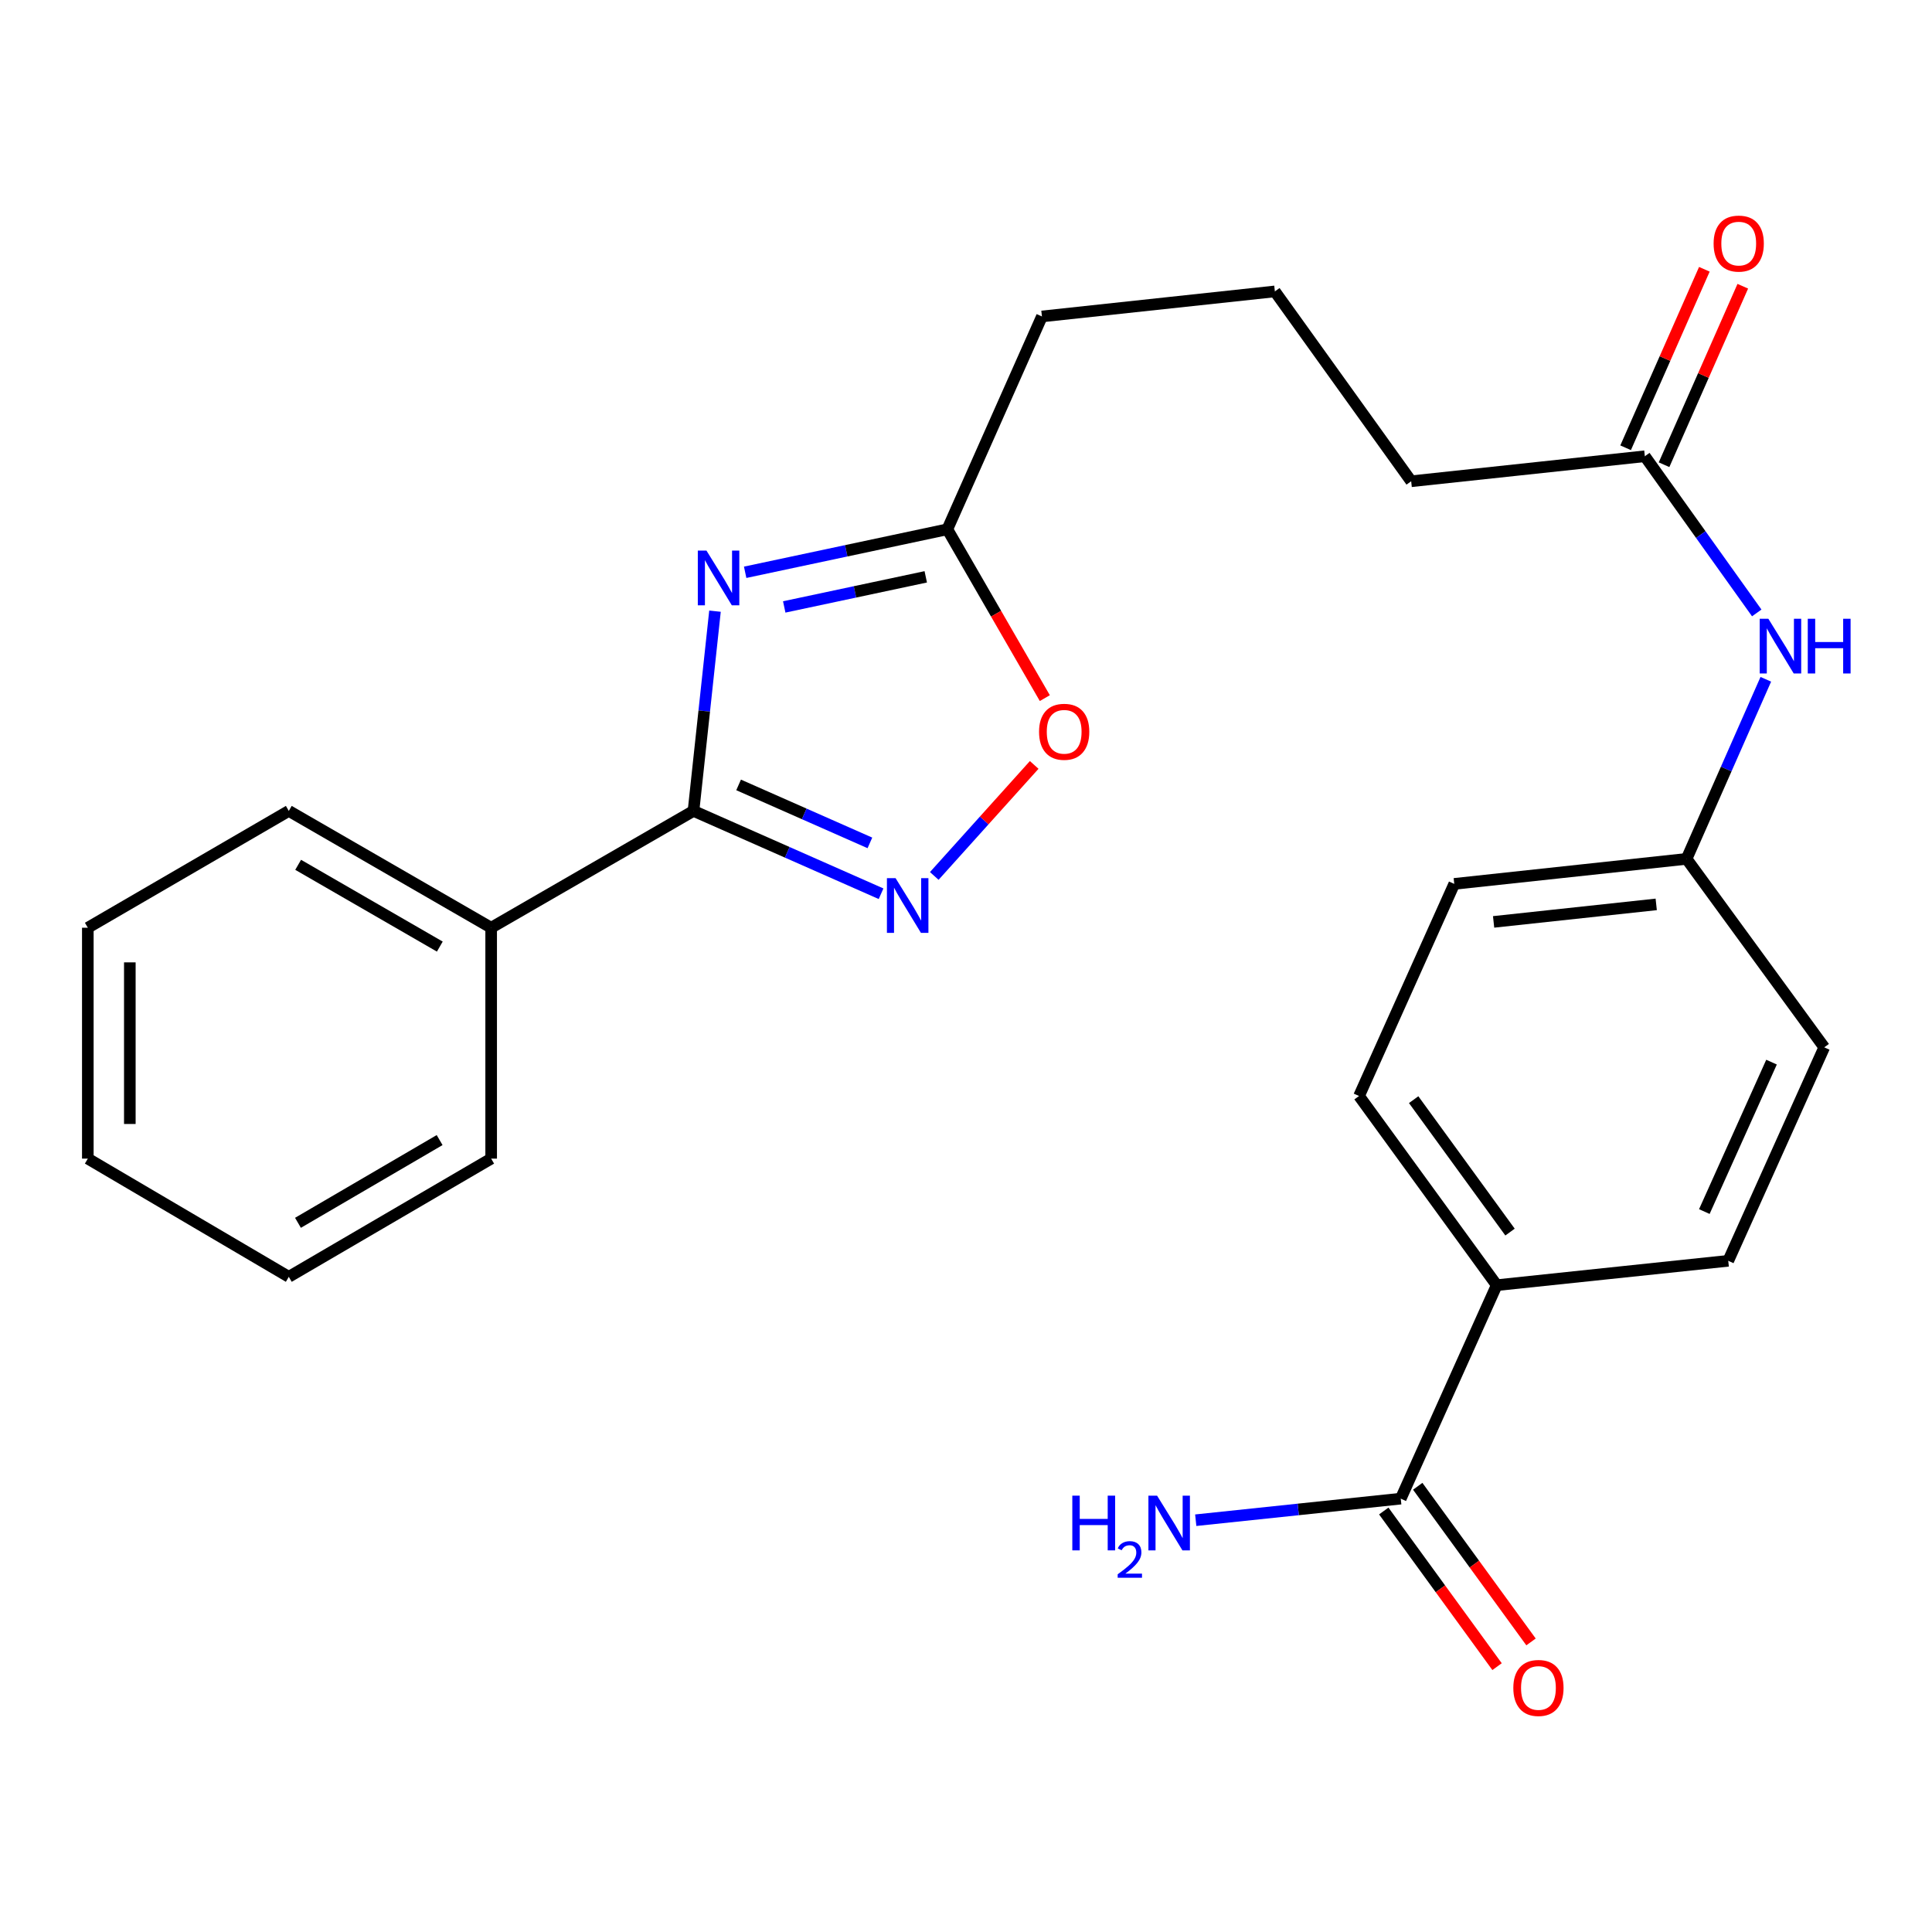<?xml version='1.0' encoding='iso-8859-1'?>
<svg version='1.1' baseProfile='full'
              xmlns='http://www.w3.org/2000/svg'
                      xmlns:rdkit='http://www.rdkit.org/xml'
                      xmlns:xlink='http://www.w3.org/1999/xlink'
                  xml:space='preserve'
width='1000px' height='1000px' viewBox='0 0 1000 1000'>
<!-- END OF HEADER -->
<rect style='opacity:1.0;fill:#FFFFFF;stroke:none' width='1000' height='1000' x='0' y='0'> </rect>
<path class='bond-0' d='M 370.078,316.339 L 364.516,368.032' style='fill:none;fill-rule:evenodd;stroke:#0000FF;stroke-width:6px;stroke-linecap:butt;stroke-linejoin:miter;stroke-opacity:1' />
<path class='bond-0' d='M 364.516,368.032 L 358.955,419.725' style='fill:none;fill-rule:evenodd;stroke:#000000;stroke-width:6px;stroke-linecap:butt;stroke-linejoin:miter;stroke-opacity:1' />
<path class='bond-2' d='M 385.695,296.219 L 438.019,285.09' style='fill:none;fill-rule:evenodd;stroke:#0000FF;stroke-width:6px;stroke-linecap:butt;stroke-linejoin:miter;stroke-opacity:1' />
<path class='bond-2' d='M 438.019,285.09 L 490.344,273.961' style='fill:none;fill-rule:evenodd;stroke:#000000;stroke-width:6px;stroke-linecap:butt;stroke-linejoin:miter;stroke-opacity:1' />
<path class='bond-2' d='M 405.915,314.148 L 442.542,306.358' style='fill:none;fill-rule:evenodd;stroke:#0000FF;stroke-width:6px;stroke-linecap:butt;stroke-linejoin:miter;stroke-opacity:1' />
<path class='bond-2' d='M 442.542,306.358 L 479.17,298.567' style='fill:none;fill-rule:evenodd;stroke:#000000;stroke-width:6px;stroke-linecap:butt;stroke-linejoin:miter;stroke-opacity:1' />
<path class='bond-1' d='M 358.955,419.725 L 407.497,441.163' style='fill:none;fill-rule:evenodd;stroke:#000000;stroke-width:6px;stroke-linecap:butt;stroke-linejoin:miter;stroke-opacity:1' />
<path class='bond-1' d='M 407.497,441.163 L 456.039,462.602' style='fill:none;fill-rule:evenodd;stroke:#0000FF;stroke-width:6px;stroke-linecap:butt;stroke-linejoin:miter;stroke-opacity:1' />
<path class='bond-1' d='M 382.301,406.267 L 416.281,421.274' style='fill:none;fill-rule:evenodd;stroke:#000000;stroke-width:6px;stroke-linecap:butt;stroke-linejoin:miter;stroke-opacity:1' />
<path class='bond-1' d='M 416.281,421.274 L 450.26,436.281' style='fill:none;fill-rule:evenodd;stroke:#0000FF;stroke-width:6px;stroke-linecap:butt;stroke-linejoin:miter;stroke-opacity:1' />
<path class='bond-8' d='M 358.955,419.725 L 254.225,480.195' style='fill:none;fill-rule:evenodd;stroke:#000000;stroke-width:6px;stroke-linecap:butt;stroke-linejoin:miter;stroke-opacity:1' />
<path class='bond-25' d='M 483.575,453.389 L 509.438,424.657' style='fill:none;fill-rule:evenodd;stroke:#0000FF;stroke-width:6px;stroke-linecap:butt;stroke-linejoin:miter;stroke-opacity:1' />
<path class='bond-25' d='M 509.438,424.657 L 535.301,395.924' style='fill:none;fill-rule:evenodd;stroke:#FF0000;stroke-width:6px;stroke-linecap:butt;stroke-linejoin:miter;stroke-opacity:1' />
<path class='bond-3' d='M 490.344,273.961 L 515.572,317.654' style='fill:none;fill-rule:evenodd;stroke:#000000;stroke-width:6px;stroke-linecap:butt;stroke-linejoin:miter;stroke-opacity:1' />
<path class='bond-3' d='M 515.572,317.654 L 540.8,361.347' style='fill:none;fill-rule:evenodd;stroke:#FF0000;stroke-width:6px;stroke-linecap:butt;stroke-linejoin:miter;stroke-opacity:1' />
<path class='bond-17' d='M 490.344,273.961 L 539.302,163.796' style='fill:none;fill-rule:evenodd;stroke:#000000;stroke-width:6px;stroke-linecap:butt;stroke-linejoin:miter;stroke-opacity:1' />
<path class='bond-4' d='M 725.025,775.697 L 774.696,665.205' style='fill:none;fill-rule:evenodd;stroke:#000000;stroke-width:6px;stroke-linecap:butt;stroke-linejoin:miter;stroke-opacity:1' />
<path class='bond-9' d='M 716.235,782.095 L 745.556,822.373' style='fill:none;fill-rule:evenodd;stroke:#000000;stroke-width:6px;stroke-linecap:butt;stroke-linejoin:miter;stroke-opacity:1' />
<path class='bond-9' d='M 745.556,822.373 L 774.876,862.652' style='fill:none;fill-rule:evenodd;stroke:#FF0000;stroke-width:6px;stroke-linecap:butt;stroke-linejoin:miter;stroke-opacity:1' />
<path class='bond-9' d='M 733.814,769.298 L 763.135,809.577' style='fill:none;fill-rule:evenodd;stroke:#000000;stroke-width:6px;stroke-linecap:butt;stroke-linejoin:miter;stroke-opacity:1' />
<path class='bond-9' d='M 763.135,809.577 L 792.455,849.855' style='fill:none;fill-rule:evenodd;stroke:#FF0000;stroke-width:6px;stroke-linecap:butt;stroke-linejoin:miter;stroke-opacity:1' />
<path class='bond-13' d='M 725.025,775.697 L 671.969,781.279' style='fill:none;fill-rule:evenodd;stroke:#000000;stroke-width:6px;stroke-linecap:butt;stroke-linejoin:miter;stroke-opacity:1' />
<path class='bond-13' d='M 671.969,781.279 L 618.913,786.861' style='fill:none;fill-rule:evenodd;stroke:#0000FF;stroke-width:6px;stroke-linecap:butt;stroke-linejoin:miter;stroke-opacity:1' />
<path class='bond-5' d='M 851.364,236.152 L 730.424,249.102' style='fill:none;fill-rule:evenodd;stroke:#000000;stroke-width:6px;stroke-linecap:butt;stroke-linejoin:miter;stroke-opacity:1' />
<path class='bond-7' d='M 851.364,236.152 L 880.326,276.702' style='fill:none;fill-rule:evenodd;stroke:#000000;stroke-width:6px;stroke-linecap:butt;stroke-linejoin:miter;stroke-opacity:1' />
<path class='bond-7' d='M 880.326,276.702 L 909.289,317.252' style='fill:none;fill-rule:evenodd;stroke:#0000FF;stroke-width:6px;stroke-linecap:butt;stroke-linejoin:miter;stroke-opacity:1' />
<path class='bond-10' d='M 861.311,240.54 L 881.689,194.349' style='fill:none;fill-rule:evenodd;stroke:#000000;stroke-width:6px;stroke-linecap:butt;stroke-linejoin:miter;stroke-opacity:1' />
<path class='bond-10' d='M 881.689,194.349 L 902.068,148.157' style='fill:none;fill-rule:evenodd;stroke:#FF0000;stroke-width:6px;stroke-linecap:butt;stroke-linejoin:miter;stroke-opacity:1' />
<path class='bond-10' d='M 841.418,231.764 L 861.796,185.573' style='fill:none;fill-rule:evenodd;stroke:#000000;stroke-width:6px;stroke-linecap:butt;stroke-linejoin:miter;stroke-opacity:1' />
<path class='bond-10' d='M 861.796,185.573 L 882.174,139.381' style='fill:none;fill-rule:evenodd;stroke:#FF0000;stroke-width:6px;stroke-linecap:butt;stroke-linejoin:miter;stroke-opacity:1' />
<path class='bond-6' d='M 774.696,665.205 L 703.439,567.288' style='fill:none;fill-rule:evenodd;stroke:#000000;stroke-width:6px;stroke-linecap:butt;stroke-linejoin:miter;stroke-opacity:1' />
<path class='bond-6' d='M 781.588,637.724 L 731.708,569.182' style='fill:none;fill-rule:evenodd;stroke:#000000;stroke-width:6px;stroke-linecap:butt;stroke-linejoin:miter;stroke-opacity:1' />
<path class='bond-27' d='M 774.696,665.205 L 894.537,652.594' style='fill:none;fill-rule:evenodd;stroke:#000000;stroke-width:6px;stroke-linecap:butt;stroke-linejoin:miter;stroke-opacity:1' />
<path class='bond-14' d='M 913.982,351.6 L 893.472,398.074' style='fill:none;fill-rule:evenodd;stroke:#0000FF;stroke-width:6px;stroke-linecap:butt;stroke-linejoin:miter;stroke-opacity:1' />
<path class='bond-14' d='M 893.472,398.074 L 872.963,444.548' style='fill:none;fill-rule:evenodd;stroke:#000000;stroke-width:6px;stroke-linecap:butt;stroke-linejoin:miter;stroke-opacity:1' />
<path class='bond-20' d='M 254.225,480.195 L 149.483,419.725' style='fill:none;fill-rule:evenodd;stroke:#000000;stroke-width:6px;stroke-linecap:butt;stroke-linejoin:miter;stroke-opacity:1' />
<path class='bond-20' d='M 227.643,489.955 L 154.323,447.626' style='fill:none;fill-rule:evenodd;stroke:#000000;stroke-width:6px;stroke-linecap:butt;stroke-linejoin:miter;stroke-opacity:1' />
<path class='bond-21' d='M 254.225,480.195 L 254.225,599.698' style='fill:none;fill-rule:evenodd;stroke:#000000;stroke-width:6px;stroke-linecap:butt;stroke-linejoin:miter;stroke-opacity:1' />
<path class='bond-11' d='M 894.537,652.594 L 944.22,542.103' style='fill:none;fill-rule:evenodd;stroke:#000000;stroke-width:6px;stroke-linecap:butt;stroke-linejoin:miter;stroke-opacity:1' />
<path class='bond-11' d='M 882.159,627.103 L 916.937,549.759' style='fill:none;fill-rule:evenodd;stroke:#000000;stroke-width:6px;stroke-linecap:butt;stroke-linejoin:miter;stroke-opacity:1' />
<path class='bond-12' d='M 703.439,567.288 L 752.723,457.498' style='fill:none;fill-rule:evenodd;stroke:#000000;stroke-width:6px;stroke-linecap:butt;stroke-linejoin:miter;stroke-opacity:1' />
<path class='bond-15' d='M 872.963,444.548 L 944.22,542.103' style='fill:none;fill-rule:evenodd;stroke:#000000;stroke-width:6px;stroke-linecap:butt;stroke-linejoin:miter;stroke-opacity:1' />
<path class='bond-16' d='M 872.963,444.548 L 752.723,457.498' style='fill:none;fill-rule:evenodd;stroke:#000000;stroke-width:6px;stroke-linecap:butt;stroke-linejoin:miter;stroke-opacity:1' />
<path class='bond-16' d='M 857.255,468.109 L 773.087,477.173' style='fill:none;fill-rule:evenodd;stroke:#000000;stroke-width:6px;stroke-linecap:butt;stroke-linejoin:miter;stroke-opacity:1' />
<path class='bond-19' d='M 539.302,163.796 L 659.868,150.835' style='fill:none;fill-rule:evenodd;stroke:#000000;stroke-width:6px;stroke-linecap:butt;stroke-linejoin:miter;stroke-opacity:1' />
<path class='bond-18' d='M 730.424,249.102 L 659.868,150.835' style='fill:none;fill-rule:evenodd;stroke:#000000;stroke-width:6px;stroke-linecap:butt;stroke-linejoin:miter;stroke-opacity:1' />
<path class='bond-22' d='M 149.483,419.725 L 45.455,480.195' style='fill:none;fill-rule:evenodd;stroke:#000000;stroke-width:6px;stroke-linecap:butt;stroke-linejoin:miter;stroke-opacity:1' />
<path class='bond-23' d='M 254.225,599.698 L 149.483,660.881' style='fill:none;fill-rule:evenodd;stroke:#000000;stroke-width:6px;stroke-linecap:butt;stroke-linejoin:miter;stroke-opacity:1' />
<path class='bond-23' d='M 227.547,590.1 L 154.228,632.928' style='fill:none;fill-rule:evenodd;stroke:#000000;stroke-width:6px;stroke-linecap:butt;stroke-linejoin:miter;stroke-opacity:1' />
<path class='bond-26' d='M 45.455,480.195 L 45.455,599.698' style='fill:none;fill-rule:evenodd;stroke:#000000;stroke-width:6px;stroke-linecap:butt;stroke-linejoin:miter;stroke-opacity:1' />
<path class='bond-26' d='M 67.198,498.12 L 67.198,581.772' style='fill:none;fill-rule:evenodd;stroke:#000000;stroke-width:6px;stroke-linecap:butt;stroke-linejoin:miter;stroke-opacity:1' />
<path class='bond-24' d='M 149.483,660.881 L 45.455,599.698' style='fill:none;fill-rule:evenodd;stroke:#000000;stroke-width:6px;stroke-linecap:butt;stroke-linejoin:miter;stroke-opacity:1' />
<path  class='atom-0' d='M 365.668 284.987
L 374.948 299.987
Q 375.868 301.467, 377.348 304.147
Q 378.828 306.827, 378.908 306.987
L 378.908 284.987
L 382.668 284.987
L 382.668 313.307
L 378.788 313.307
L 368.828 296.907
Q 367.668 294.987, 366.428 292.787
Q 365.228 290.587, 364.868 289.907
L 364.868 313.307
L 361.188 313.307
L 361.188 284.987
L 365.668 284.987
' fill='#0000FF'/>
<path  class='atom-2' d='M 463.548 454.523
L 472.828 469.523
Q 473.748 471.003, 475.228 473.683
Q 476.708 476.363, 476.788 476.523
L 476.788 454.523
L 480.548 454.523
L 480.548 482.843
L 476.668 482.843
L 466.708 466.443
Q 465.548 464.523, 464.308 462.323
Q 463.108 460.123, 462.748 459.443
L 462.748 482.843
L 459.068 482.843
L 459.068 454.523
L 463.548 454.523
' fill='#0000FF'/>
<path  class='atom-4' d='M 537.814 378.771
Q 537.814 371.971, 541.174 368.171
Q 544.534 364.371, 550.814 364.371
Q 557.094 364.371, 560.454 368.171
Q 563.814 371.971, 563.814 378.771
Q 563.814 385.651, 560.414 389.571
Q 557.014 393.451, 550.814 393.451
Q 544.574 393.451, 541.174 389.571
Q 537.814 385.691, 537.814 378.771
M 550.814 390.251
Q 555.134 390.251, 557.454 387.371
Q 559.814 384.451, 559.814 378.771
Q 559.814 373.211, 557.454 370.411
Q 555.134 367.571, 550.814 367.571
Q 546.494 367.571, 544.134 370.371
Q 541.814 373.171, 541.814 378.771
Q 541.814 384.491, 544.134 387.371
Q 546.494 390.251, 550.814 390.251
' fill='#FF0000'/>
<path  class='atom-8' d='M 915.299 320.271
L 924.579 335.271
Q 925.499 336.751, 926.979 339.431
Q 928.459 342.111, 928.539 342.271
L 928.539 320.271
L 932.299 320.271
L 932.299 348.591
L 928.419 348.591
L 918.459 332.191
Q 917.299 330.271, 916.059 328.071
Q 914.859 325.871, 914.499 325.191
L 914.499 348.591
L 910.819 348.591
L 910.819 320.271
L 915.299 320.271
' fill='#0000FF'/>
<path  class='atom-8' d='M 935.699 320.271
L 939.539 320.271
L 939.539 332.311
L 954.019 332.311
L 954.019 320.271
L 957.859 320.271
L 957.859 348.591
L 954.019 348.591
L 954.019 335.511
L 939.539 335.511
L 939.539 348.591
L 935.699 348.591
L 935.699 320.271
' fill='#0000FF'/>
<path  class='atom-10' d='M 783.294 873.681
Q 783.294 866.881, 786.654 863.081
Q 790.014 859.281, 796.294 859.281
Q 802.574 859.281, 805.934 863.081
Q 809.294 866.881, 809.294 873.681
Q 809.294 880.561, 805.894 884.481
Q 802.494 888.361, 796.294 888.361
Q 790.054 888.361, 786.654 884.481
Q 783.294 880.601, 783.294 873.681
M 796.294 885.161
Q 800.614 885.161, 802.934 882.281
Q 805.294 879.361, 805.294 873.681
Q 805.294 868.121, 802.934 865.321
Q 800.614 862.481, 796.294 862.481
Q 791.974 862.481, 789.614 865.281
Q 787.294 868.081, 787.294 873.681
Q 787.294 879.401, 789.614 882.281
Q 791.974 885.161, 796.294 885.161
' fill='#FF0000'/>
<path  class='atom-11' d='M 886.96 126.079
Q 886.96 119.279, 890.32 115.479
Q 893.68 111.679, 899.96 111.679
Q 906.24 111.679, 909.6 115.479
Q 912.96 119.279, 912.96 126.079
Q 912.96 132.959, 909.56 136.879
Q 906.16 140.759, 899.96 140.759
Q 893.72 140.759, 890.32 136.879
Q 886.96 132.999, 886.96 126.079
M 899.96 137.559
Q 904.28 137.559, 906.6 134.679
Q 908.96 131.759, 908.96 126.079
Q 908.96 120.519, 906.6 117.719
Q 904.28 114.879, 899.96 114.879
Q 895.64 114.879, 893.28 117.679
Q 890.96 120.479, 890.96 126.079
Q 890.96 131.799, 893.28 134.679
Q 895.64 137.559, 899.96 137.559
' fill='#FF0000'/>
<path  class='atom-14' d='M 555.027 774.148
L 558.867 774.148
L 558.867 786.188
L 573.347 786.188
L 573.347 774.148
L 577.187 774.148
L 577.187 802.468
L 573.347 802.468
L 573.347 789.388
L 558.867 789.388
L 558.867 802.468
L 555.027 802.468
L 555.027 774.148
' fill='#0000FF'/>
<path  class='atom-14' d='M 578.559 801.474
Q 579.246 799.705, 580.883 798.728
Q 582.519 797.725, 584.79 797.725
Q 587.615 797.725, 589.199 799.256
Q 590.783 800.788, 590.783 803.507
Q 590.783 806.279, 588.723 808.866
Q 586.691 811.453, 582.467 814.516
L 591.099 814.516
L 591.099 816.628
L 578.507 816.628
L 578.507 814.859
Q 581.991 812.377, 584.051 810.529
Q 586.136 808.681, 587.139 807.018
Q 588.143 805.355, 588.143 803.639
Q 588.143 801.844, 587.245 800.84
Q 586.347 799.837, 584.79 799.837
Q 583.285 799.837, 582.282 800.444
Q 581.279 801.052, 580.566 802.398
L 578.559 801.474
' fill='#0000FF'/>
<path  class='atom-14' d='M 598.899 774.148
L 608.179 789.148
Q 609.099 790.628, 610.579 793.308
Q 612.059 795.988, 612.139 796.148
L 612.139 774.148
L 615.899 774.148
L 615.899 802.468
L 612.019 802.468
L 602.059 786.068
Q 600.899 784.148, 599.659 781.948
Q 598.459 779.748, 598.099 779.068
L 598.099 802.468
L 594.419 802.468
L 594.419 774.148
L 598.899 774.148
' fill='#0000FF'/>
</svg>
